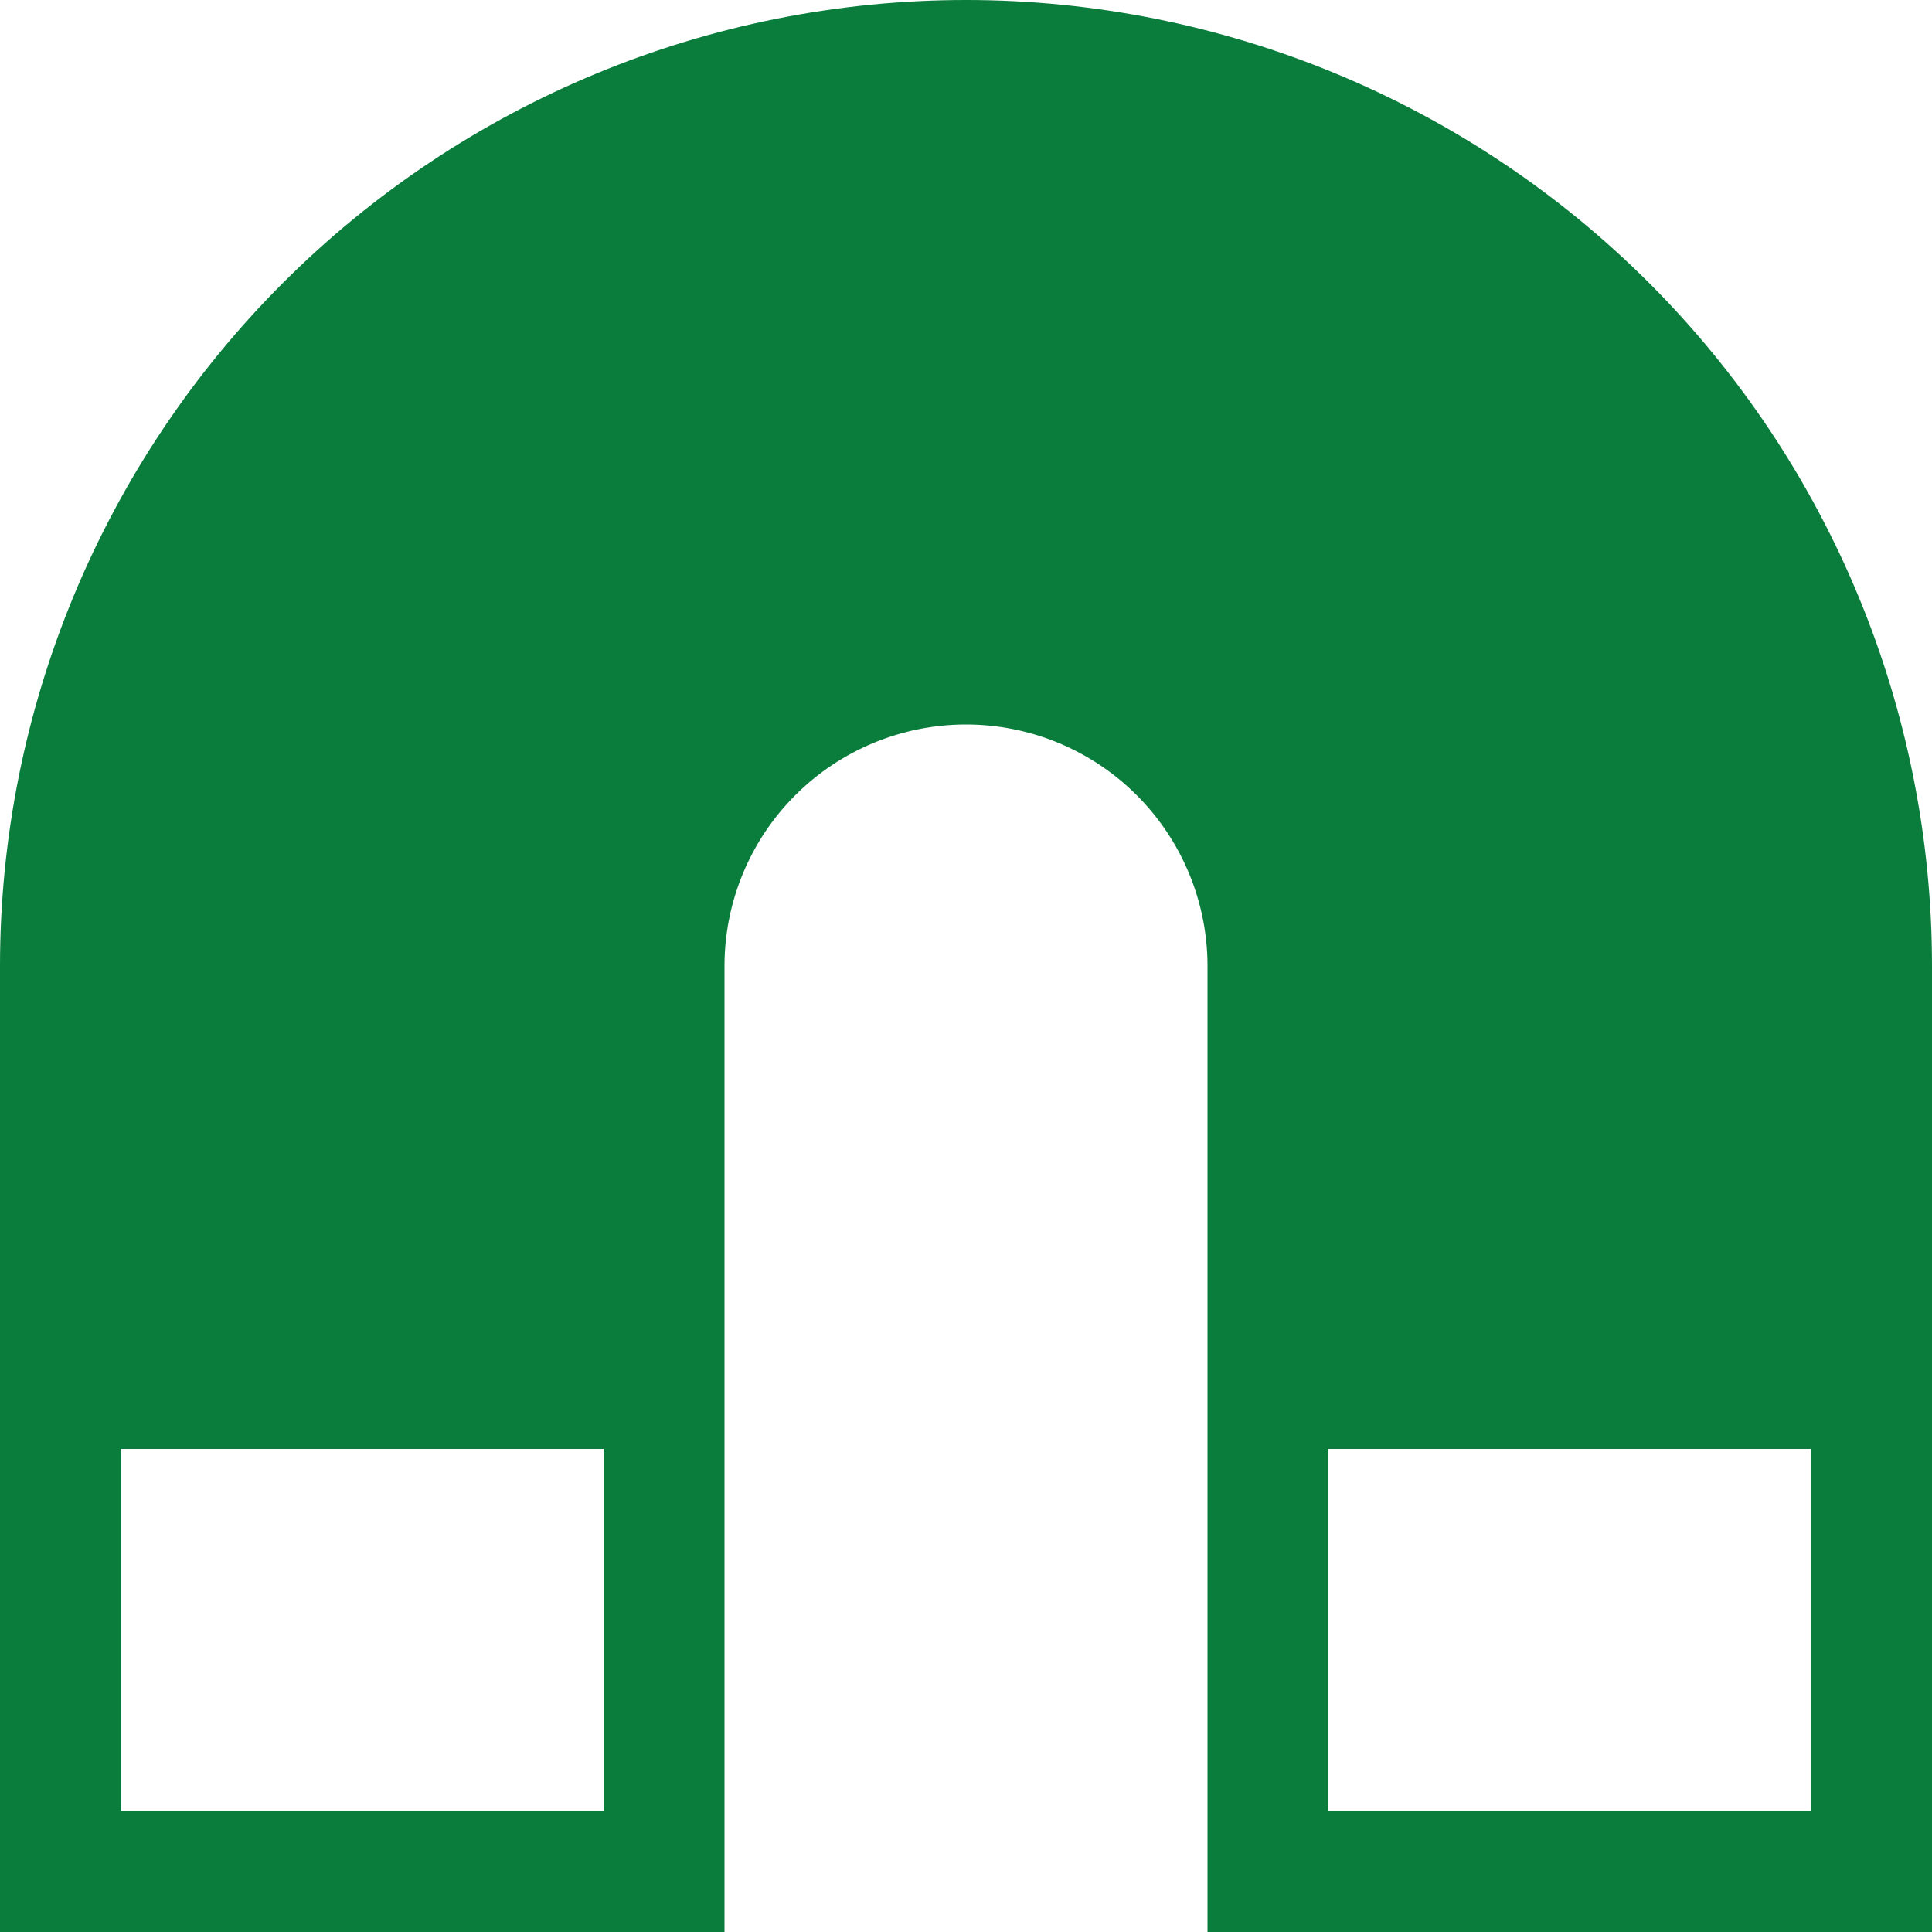 <svg width="34" height="34" viewBox="0 0 34 34" fill="none" xmlns="http://www.w3.org/2000/svg">
<g clip-path="url(#clip0_65_2174)">
<path d="M31.875 25.5H23.375V31.875H31.875V25.5ZM10.625 25.5H2.125V31.875H10.625V25.5ZM0 17C0 12.491 1.791 8.167 4.979 4.979C8.167 1.791 12.491 0 17 0C21.509 0 25.833 1.791 29.021 4.979C32.209 8.167 34 12.491 34 17V34H21.25V17C21.25 15.873 20.802 14.792 20.005 13.995C19.208 13.198 18.127 12.75 17 12.75C15.873 12.75 14.792 13.198 13.995 13.995C13.198 14.792 12.75 15.873 12.75 17V34H0V17Z" fill="#0A7D3C"/>
</g>
<defs>
<clipPath id="clip0_65_2174">
<rect width="34" height="34" fill="white"/>
</clipPath>
</defs>
</svg>
